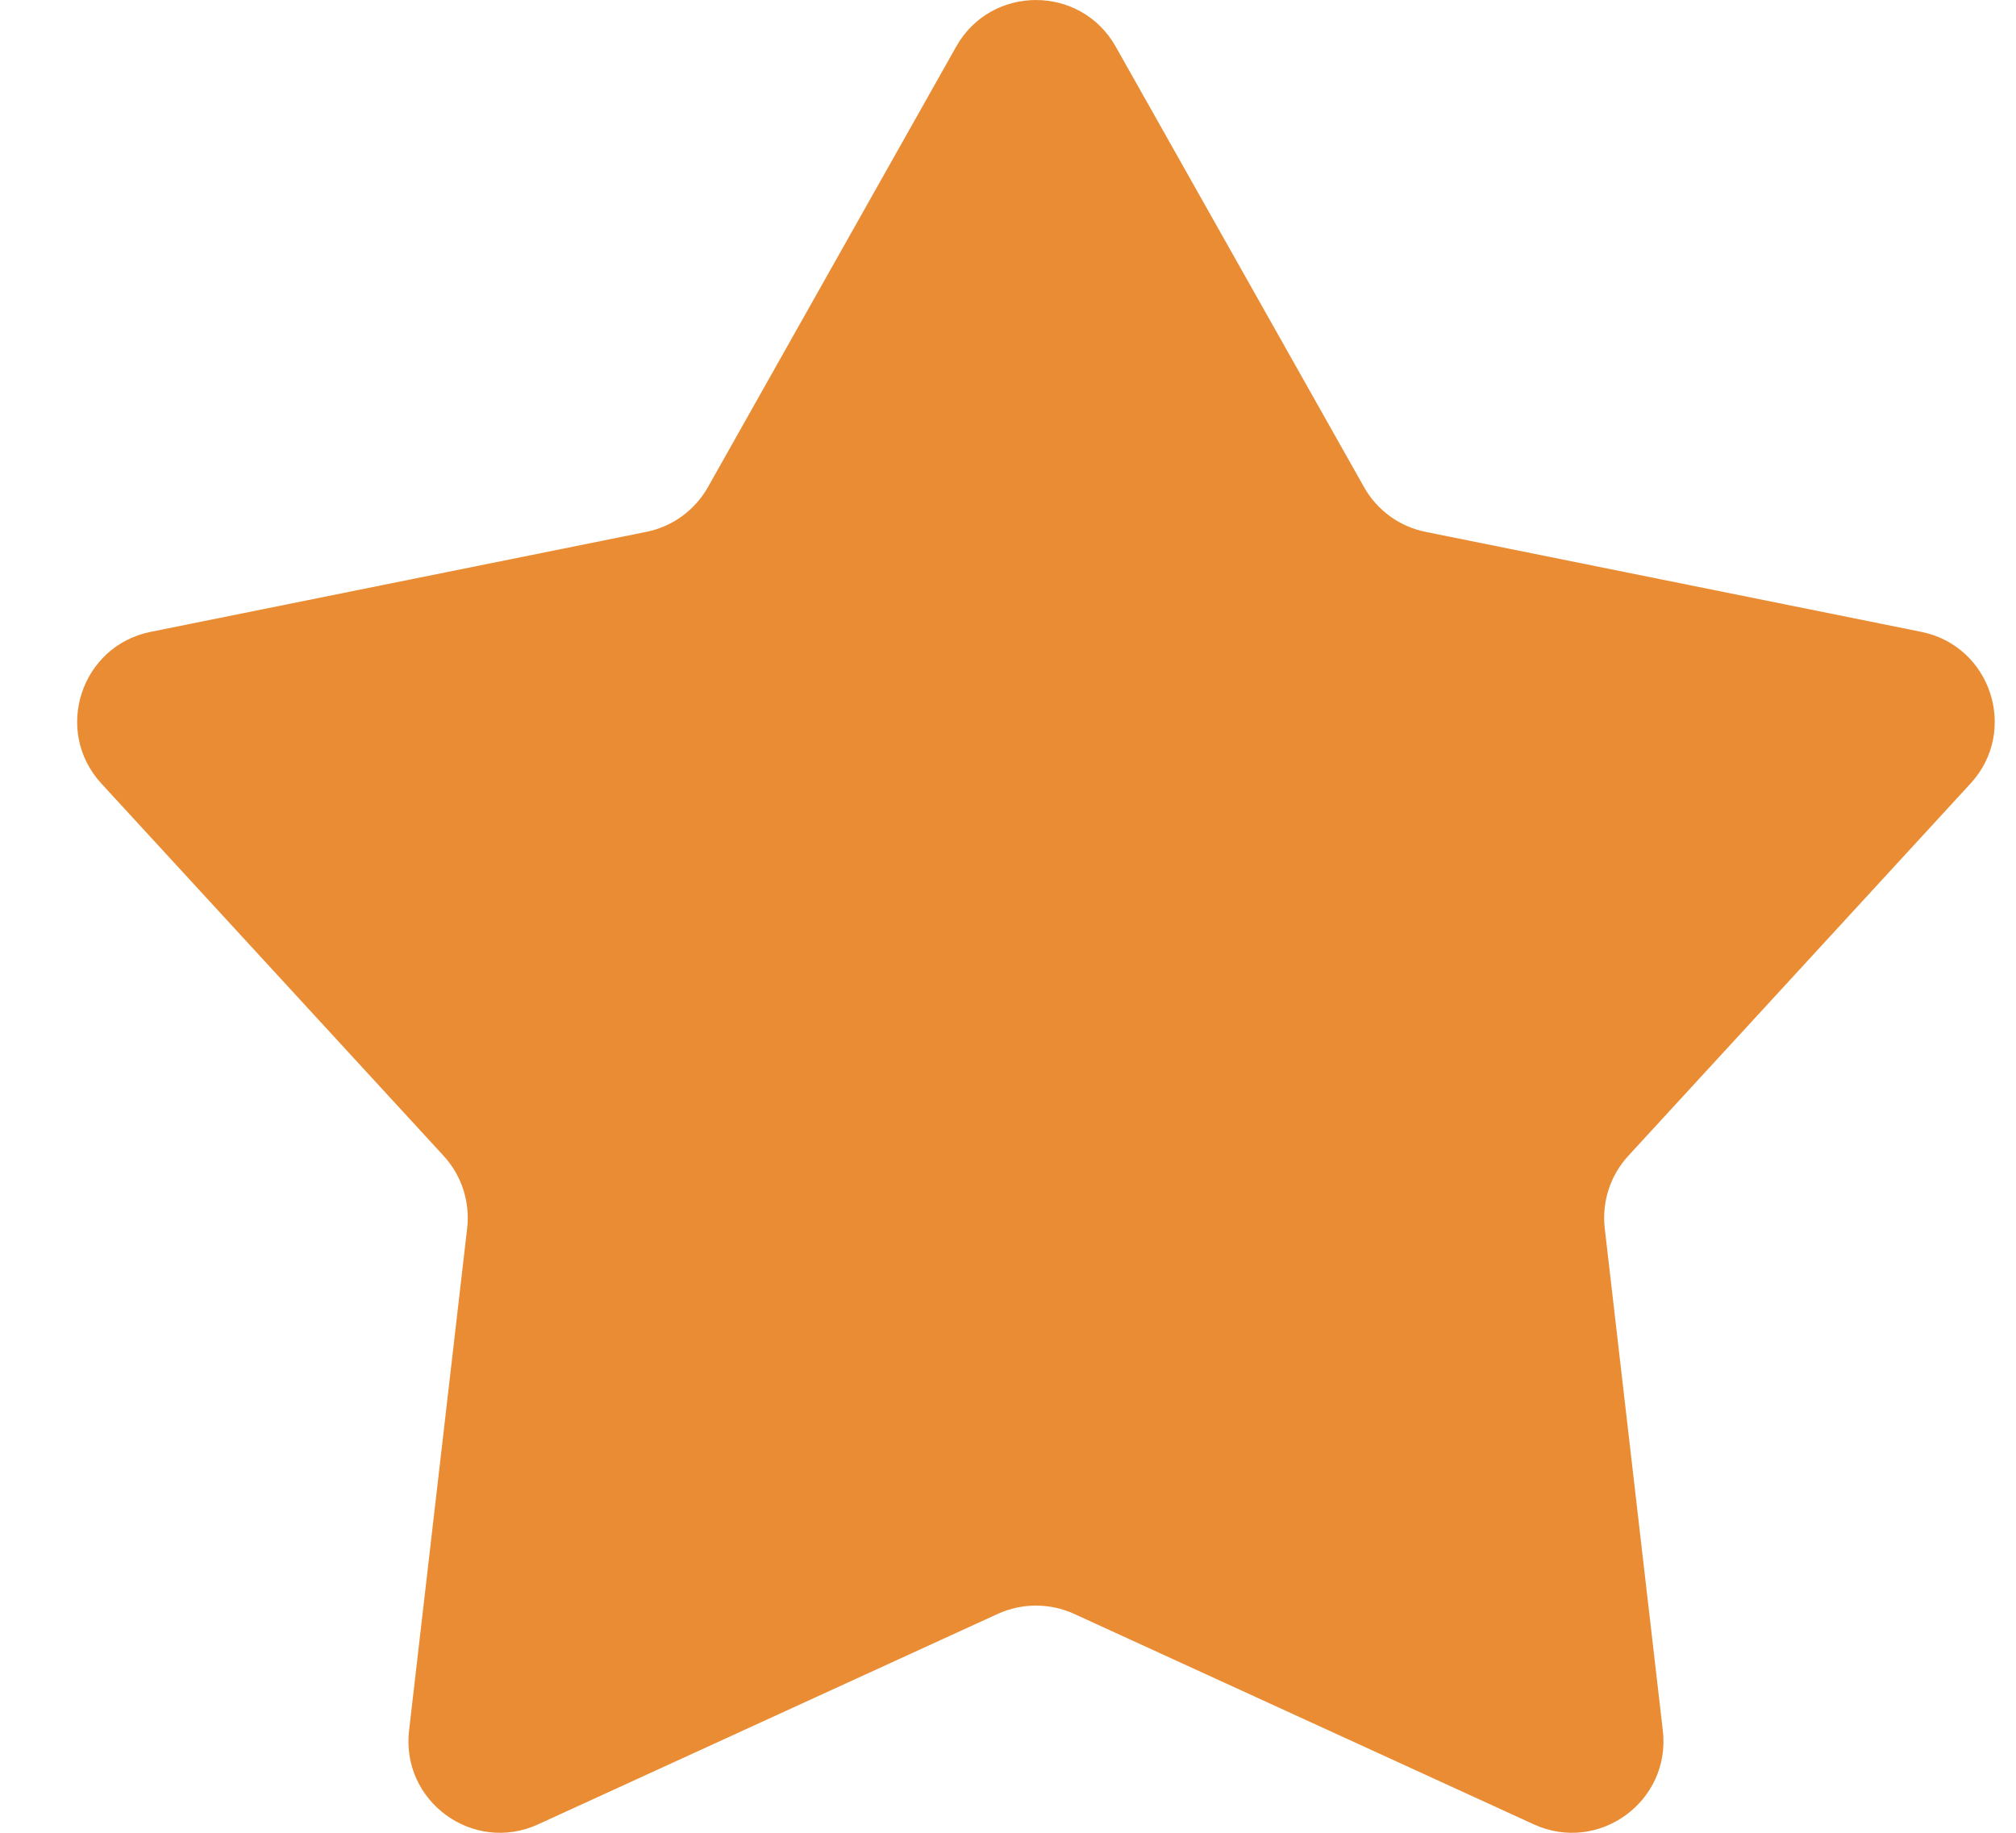 <svg width="22" height="20" viewBox="0 0 22 20" fill="none" xmlns="http://www.w3.org/2000/svg">
<path d="M10.435 0.508C10.817 -0.169 11.793 -0.169 12.175 0.508L14.885 5.315C15.027 5.568 15.273 5.747 15.557 5.804L20.966 6.895C21.729 7.049 22.03 7.978 21.504 8.55L17.769 12.613C17.573 12.826 17.479 13.115 17.512 13.403L18.146 18.885C18.235 19.658 17.446 20.232 16.738 19.908L11.721 17.611C11.457 17.491 11.153 17.491 10.889 17.611L5.872 19.908C5.164 20.232 4.375 19.658 4.464 18.885L5.098 13.403C5.131 13.115 5.037 12.826 4.841 12.613L1.106 8.55C0.58 7.978 0.881 7.049 1.644 6.895L7.053 5.804C7.338 5.747 7.583 5.568 7.726 5.315L10.435 0.508Z" fill="#EA8C33"/>
</svg>
